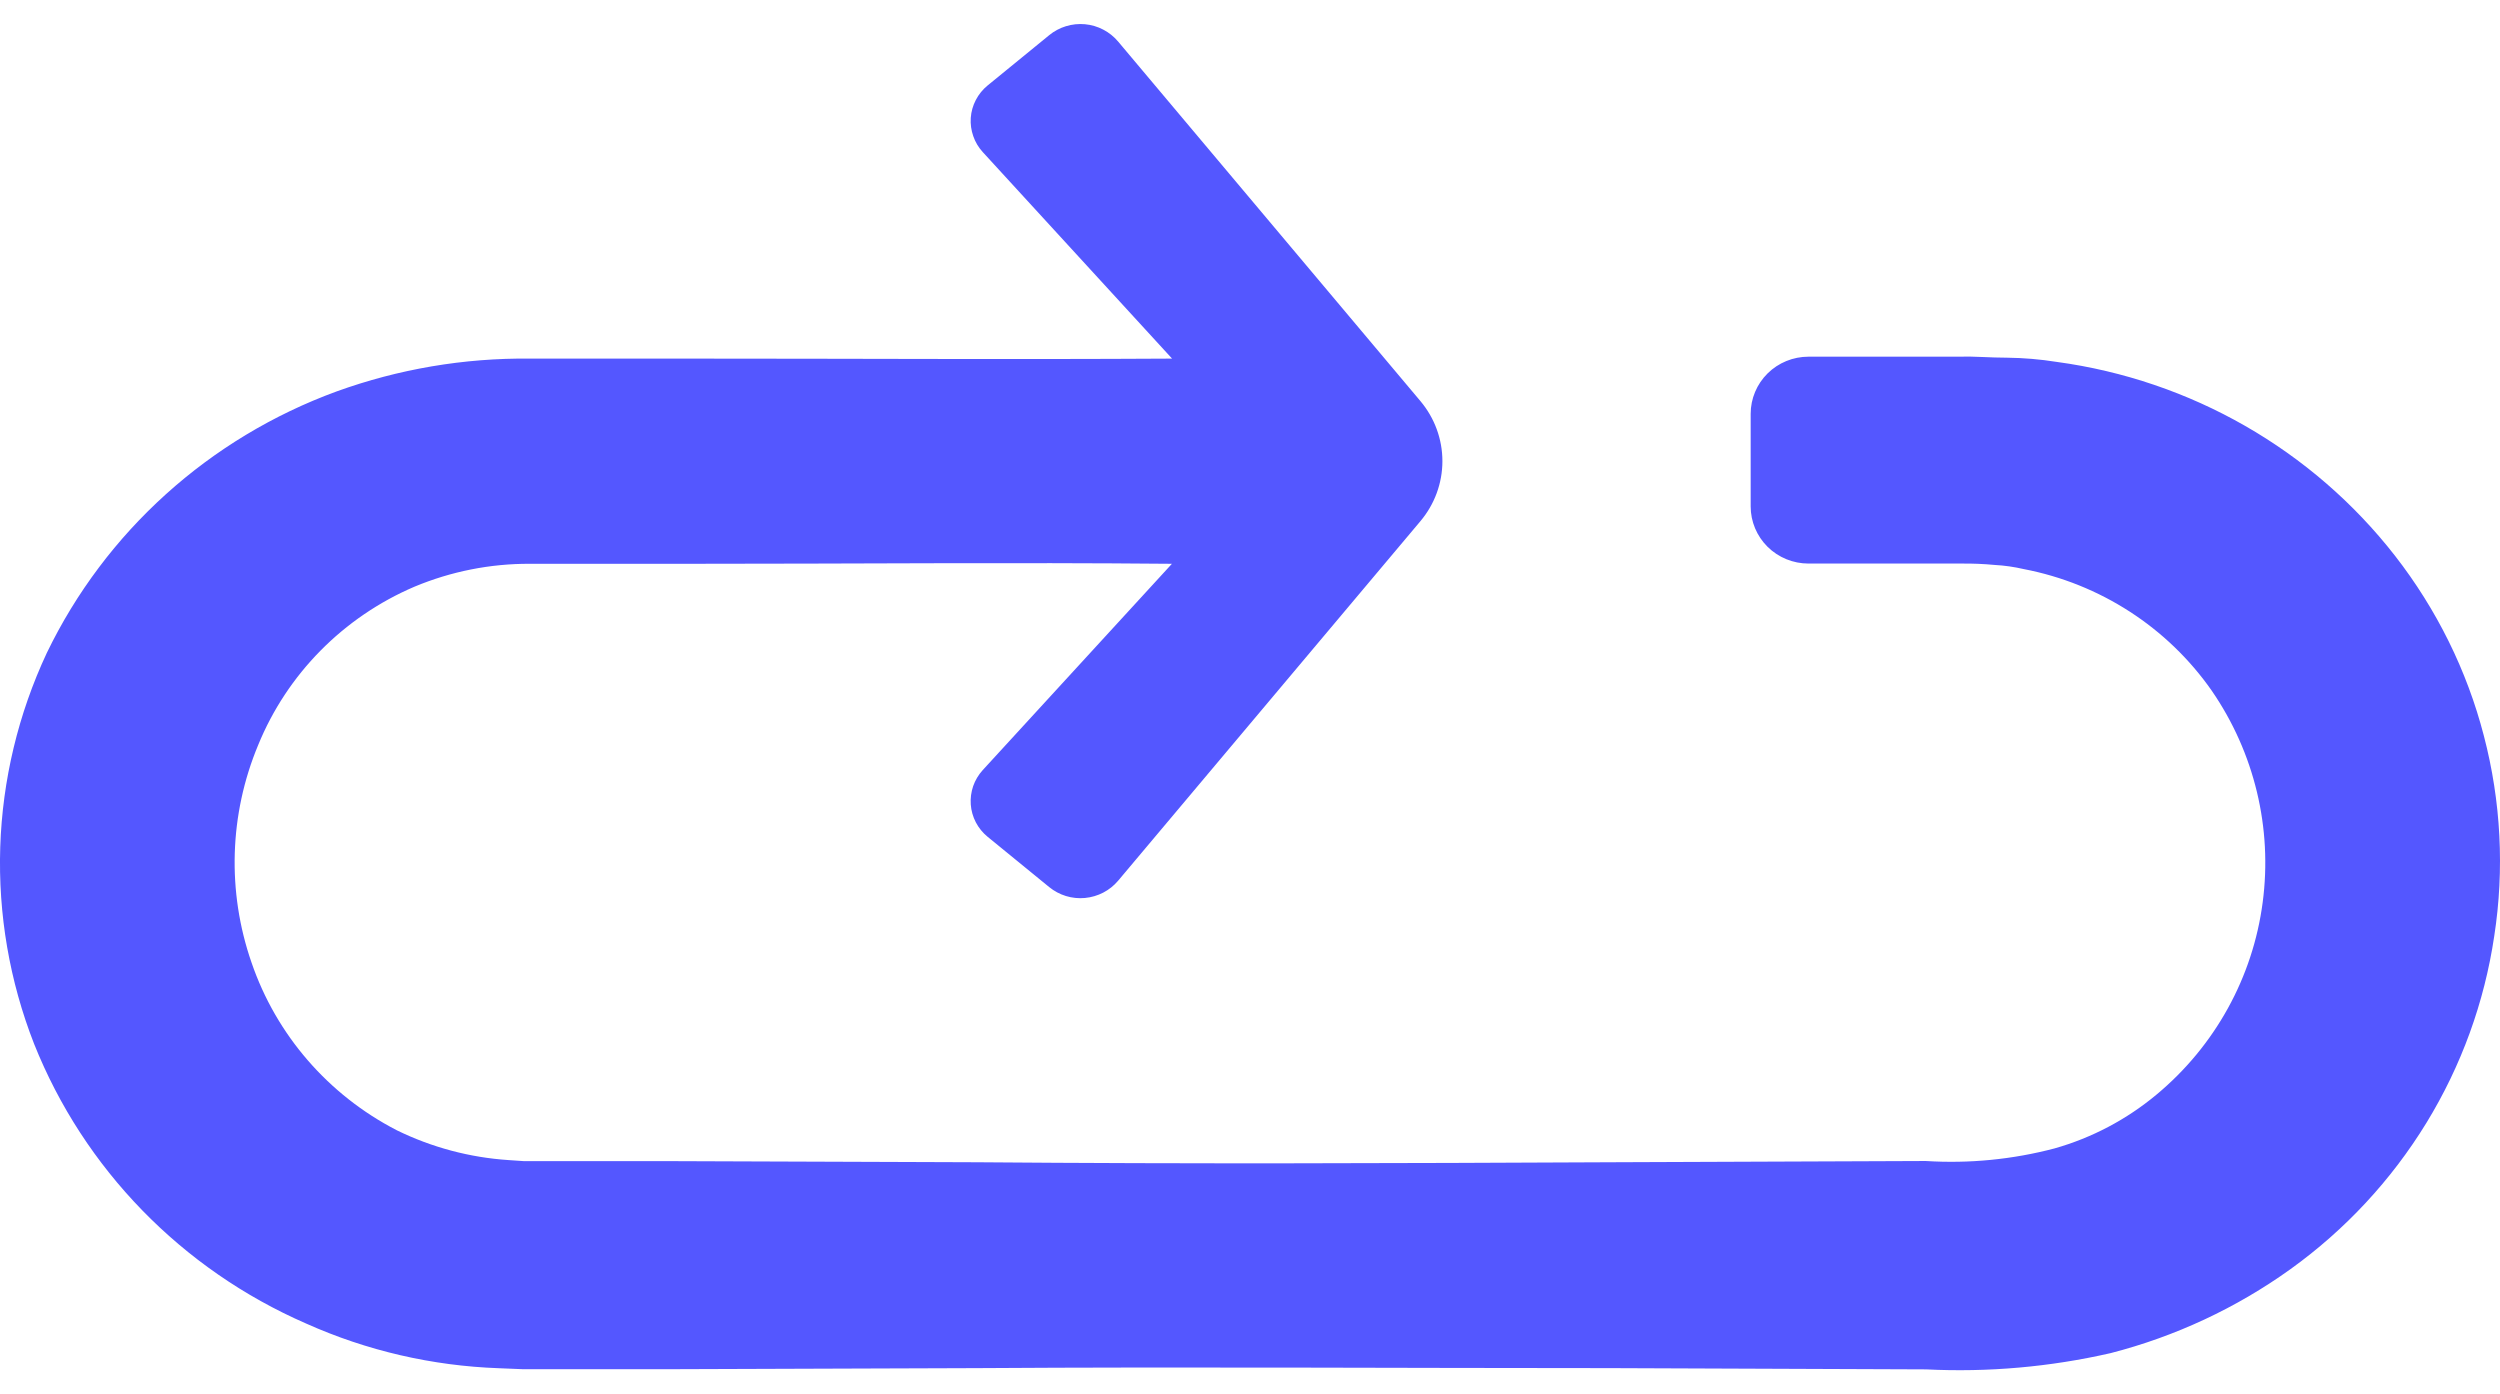 <svg width="52" height="29" viewBox="0 0 52 29" fill="none" xmlns="http://www.w3.org/2000/svg">
<path d="M49.816 11.56C48.097 9.354 45.567 7.905 42.775 7.527C42.435 7.473 42.091 7.444 41.747 7.44C41.402 7.44 41.042 7.409 40.798 7.419H39.156H37.617C37.298 7.419 36.992 7.544 36.766 7.767C36.541 7.99 36.414 8.292 36.414 8.608V10.534C36.414 10.849 36.541 11.151 36.766 11.374C36.992 11.597 37.298 11.722 37.617 11.722H39.156H40.798C41.029 11.72 41.259 11.729 41.49 11.751C41.694 11.762 41.895 11.791 42.094 11.837C43.681 12.142 45.085 13.05 46.004 14.366C46.892 15.655 47.268 17.222 47.064 18.768C46.86 20.328 46.073 21.756 44.854 22.769C44.234 23.285 43.514 23.666 42.735 23.887C41.863 24.117 40.957 24.206 40.056 24.149L33.484 24.175C29.102 24.196 24.721 24.212 20.337 24.175L13.761 24.151H12.119H10.887L10.582 24.13C9.772 24.077 8.981 23.866 8.254 23.51C6.828 22.775 5.745 21.524 5.231 20.019C4.72 18.545 4.769 16.939 5.369 15.499C5.972 14.021 7.14 12.837 8.619 12.204C9.38 11.886 10.197 11.723 11.022 11.727H14.31C17.823 11.727 20.991 11.696 24.376 11.727L20.44 16.019C20.352 16.116 20.285 16.229 20.242 16.351C20.2 16.474 20.183 16.604 20.192 16.733C20.201 16.862 20.237 16.988 20.297 17.104C20.357 17.219 20.44 17.321 20.541 17.404L21.823 18.451C22.031 18.621 22.298 18.703 22.567 18.678C22.835 18.653 23.083 18.525 23.256 18.32L29.545 10.84C29.84 10.489 30.002 10.048 30.002 9.592C30.002 9.135 29.84 8.694 29.545 8.343L23.256 0.863C23.17 0.762 23.066 0.677 22.947 0.616C22.829 0.554 22.7 0.516 22.567 0.504C22.434 0.492 22.299 0.506 22.172 0.545C22.044 0.584 21.925 0.648 21.823 0.732L20.541 1.779C20.44 1.862 20.357 1.964 20.297 2.08C20.237 2.195 20.201 2.321 20.192 2.451C20.183 2.58 20.201 2.71 20.244 2.832C20.286 2.955 20.354 3.068 20.442 3.164L24.379 7.459C21.004 7.479 17.838 7.459 14.312 7.459H11.025C9.653 7.444 8.289 7.676 7.001 8.142C4.353 9.111 2.191 11.062 0.974 13.58C0.38 14.849 0.051 16.223 0.005 17.62C-0.04 19.017 0.199 20.408 0.709 21.712C1.747 24.312 3.78 26.402 6.368 27.53C7.63 28.095 8.991 28.41 10.376 28.459L10.89 28.48H12.124H13.767L20.342 28.457C24.723 28.428 29.105 28.457 33.489 28.457L40.062 28.483C41.352 28.547 42.642 28.433 43.901 28.145C45.246 27.799 46.515 27.207 47.641 26.399C48.778 25.582 49.739 24.548 50.468 23.358C51.197 22.168 51.676 20.847 51.88 19.472C52.095 18.084 52.02 16.667 51.665 15.307C51.313 13.947 50.682 12.673 49.816 11.56Z" fill="#5457FF"/>
</svg>

